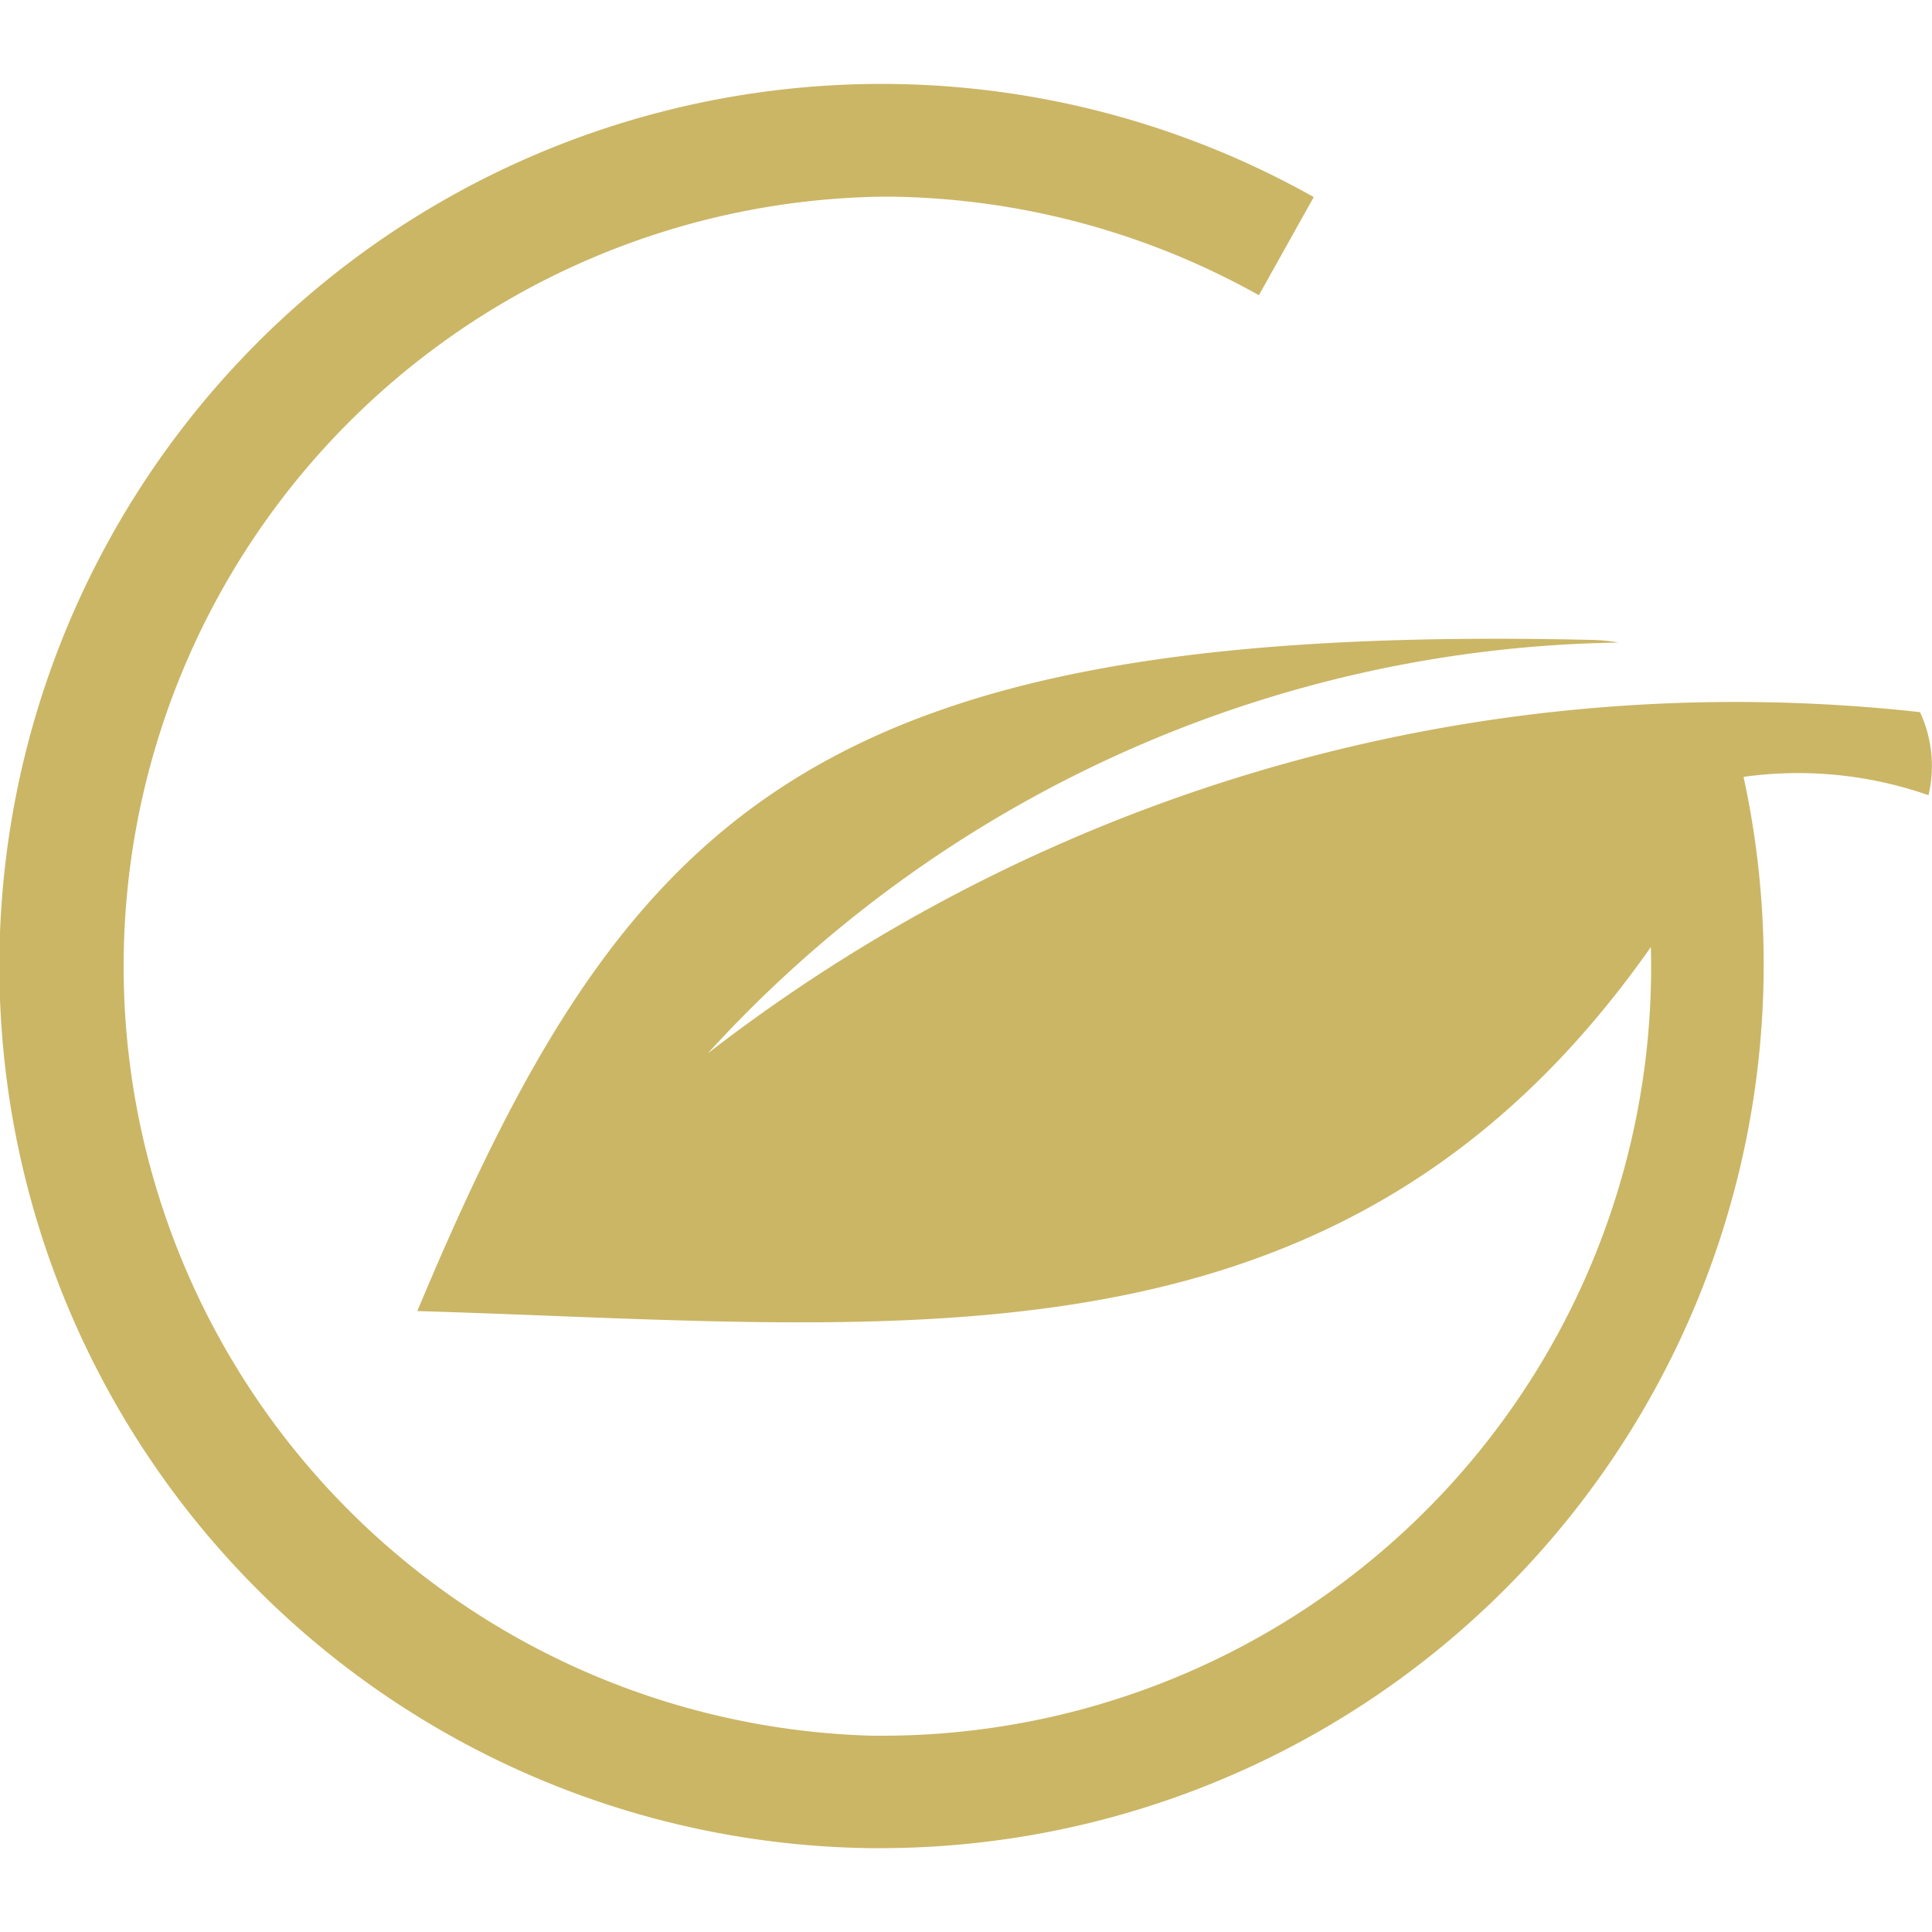 <svg xmlns="http://www.w3.org/2000/svg" width="50" height="50" viewBox="0 0 50 50"><rect width="50" height="50" fill="none"/><path d="M18.32,27.26A32.5,32.5,0,0,1,41.89,16.63a4.39,4.39,0,0,0-.72-.07c-20.25-.46-25,4.54-30.37,17.37,13.49.4,25.49,2.21,33.55-12a8,8,0,0,0,.74-1.82,10.23,10.23,0,0,1,4.82.47,3.32,3.32,0,0,0-.22-2.15,43.44,43.44,0,0,0-31.37,8.83" fill="#cbb666"/><path d="M22.83,47.83h-.3A22.83,22.83,0,1,1,34,5.1L32.58,7.64a20,20,0,0,0-9.51-2.55h-.26a19.92,19.92,0,0,0-.24,39.83h.26A19.9,19.9,0,0,0,42.25,20.67L45.1,20A22.87,22.87,0,0,1,22.82,47.83Z" fill="#cbb666"/></svg>